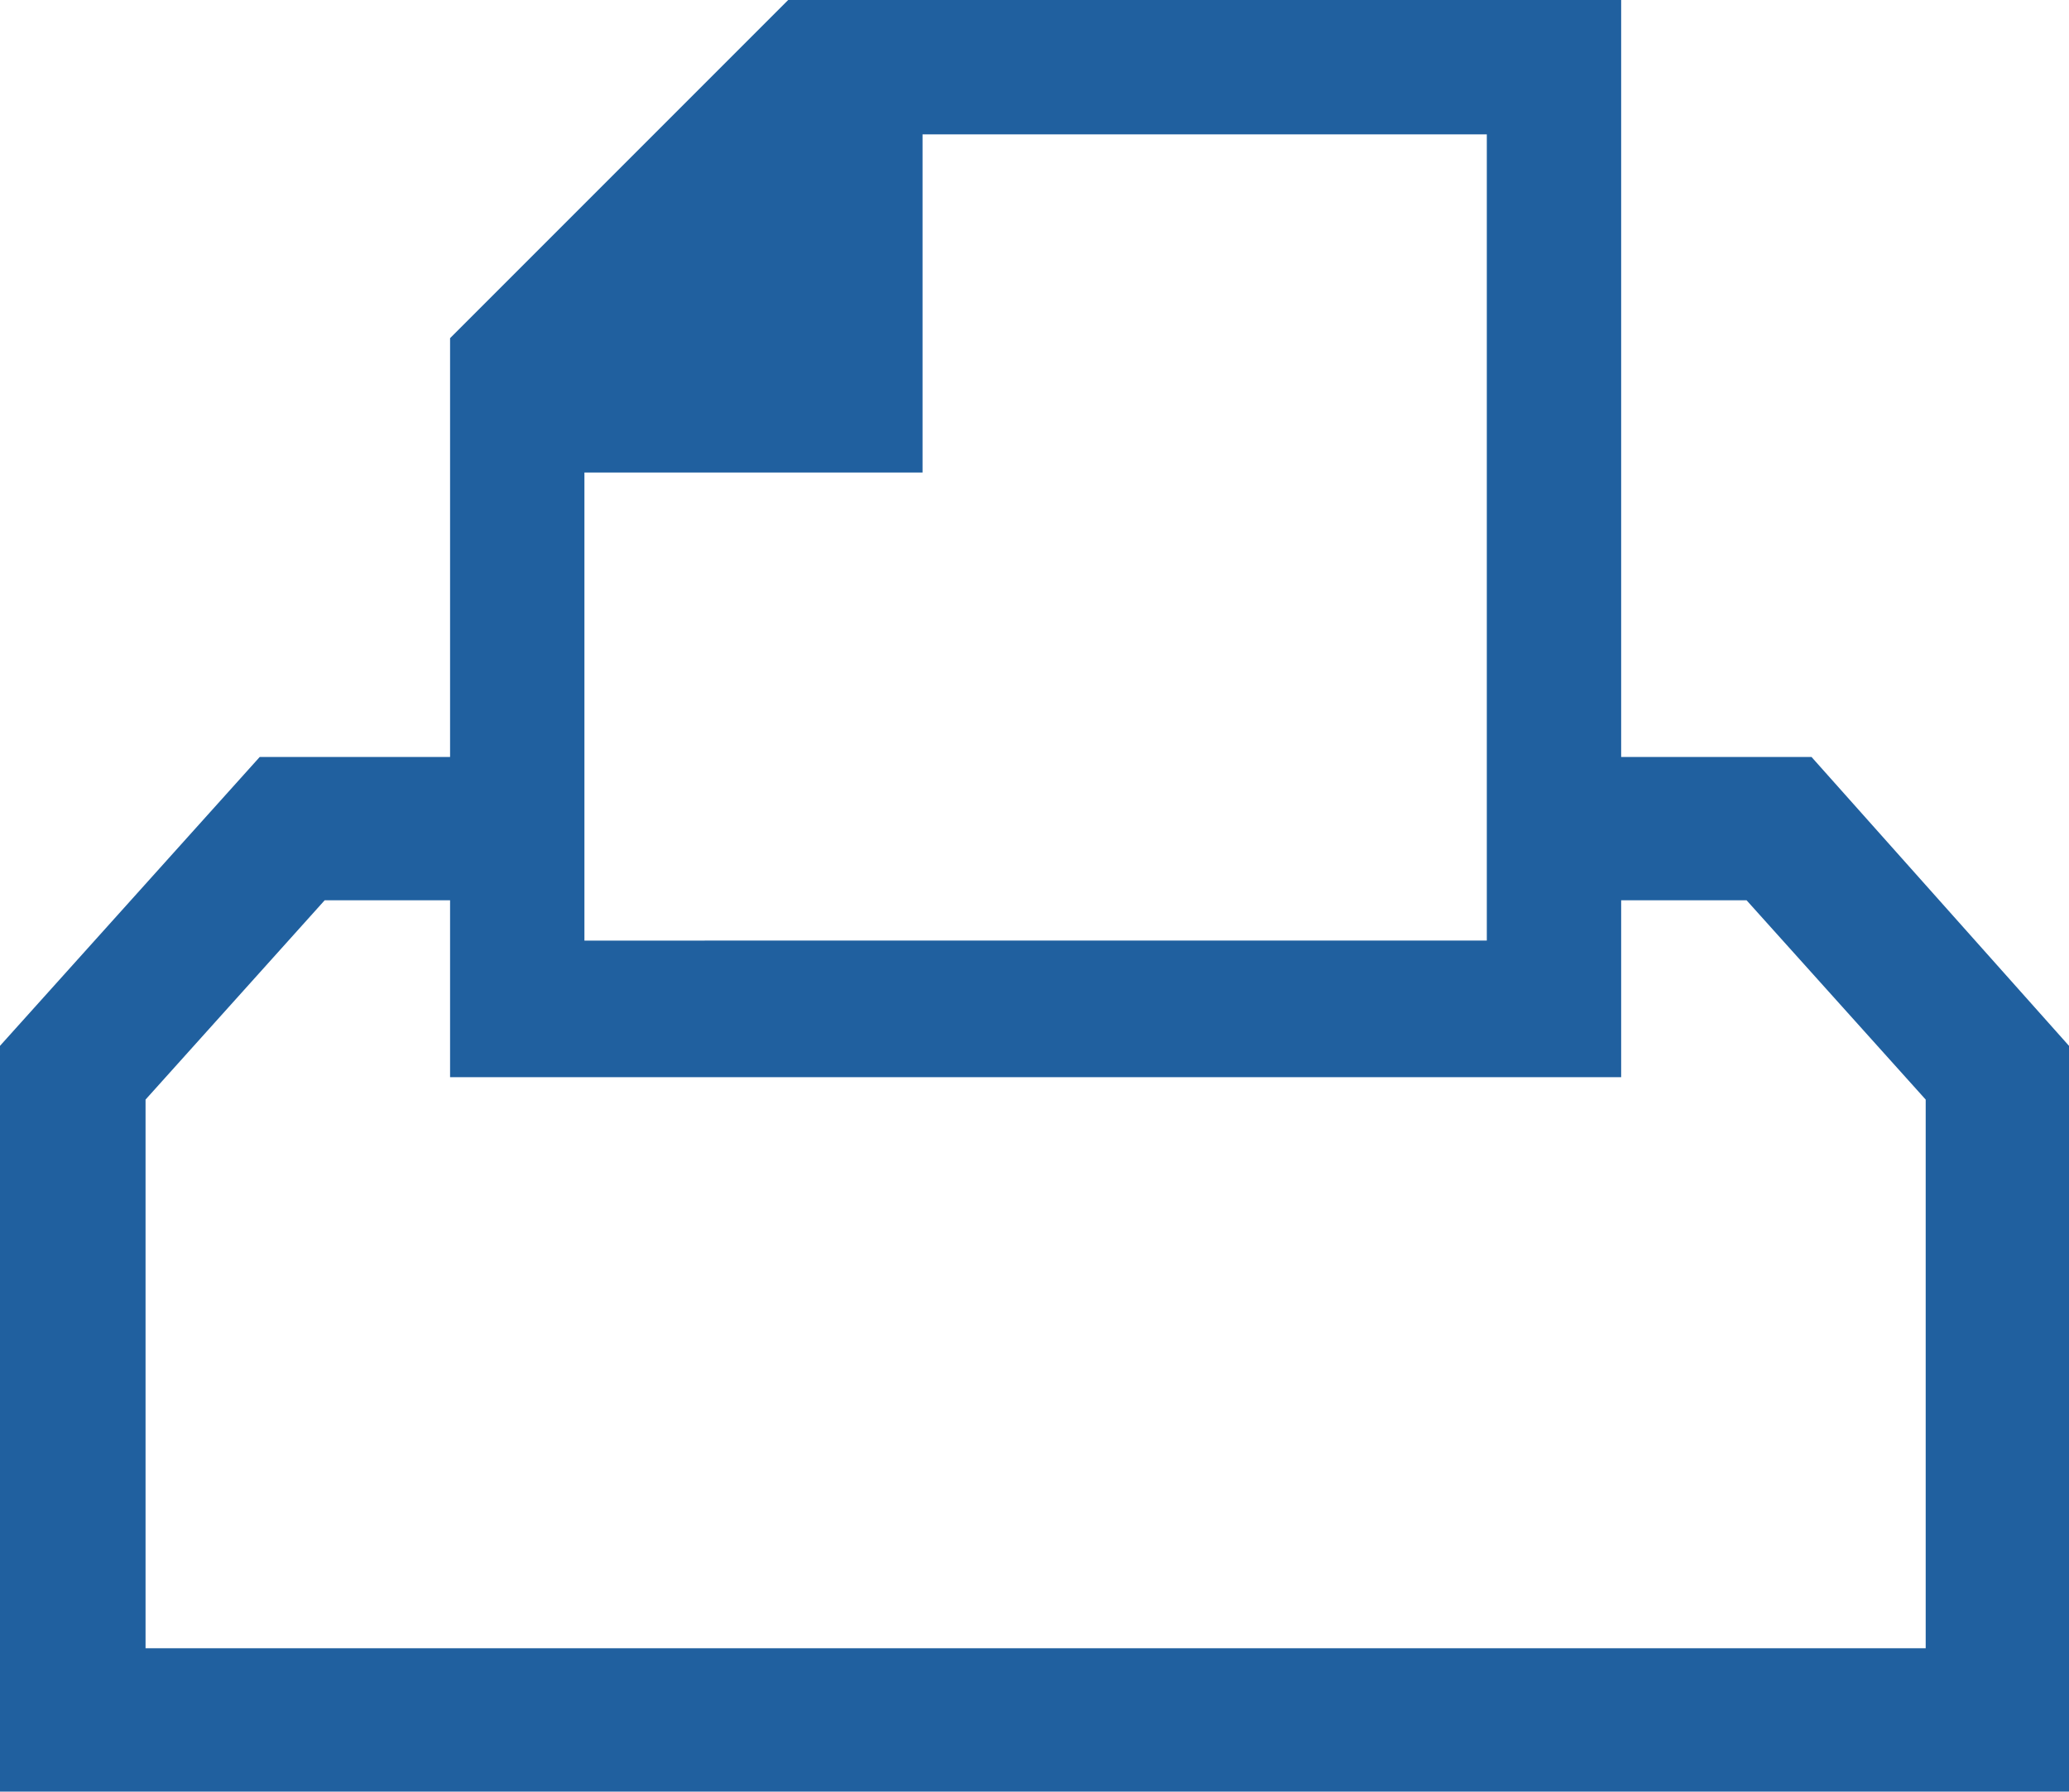 <svg xmlns="http://www.w3.org/2000/svg" width="27.72" height="24" viewBox="0 0 27.72 24">
  <path id="Icon_zocial-print" data-name="Icon zocial-print" d="M.18,27.96V17.97L3.66,14.1H6.21v1.92H4.53l-2.4,2.67v7.35H25.98V18.69l-2.4-2.67H21.9V14.1h2.55l3.45,3.87v9.99H.18Zm6.03-9.57V8.49l4.53-4.53H21.9V18.39H6.21Zm1.8-1.83H20.1V5.76H12.54v4.53H8.01Z" transform="translate(-0.18 -3.96)" fill="#20609f"/>
</svg>
